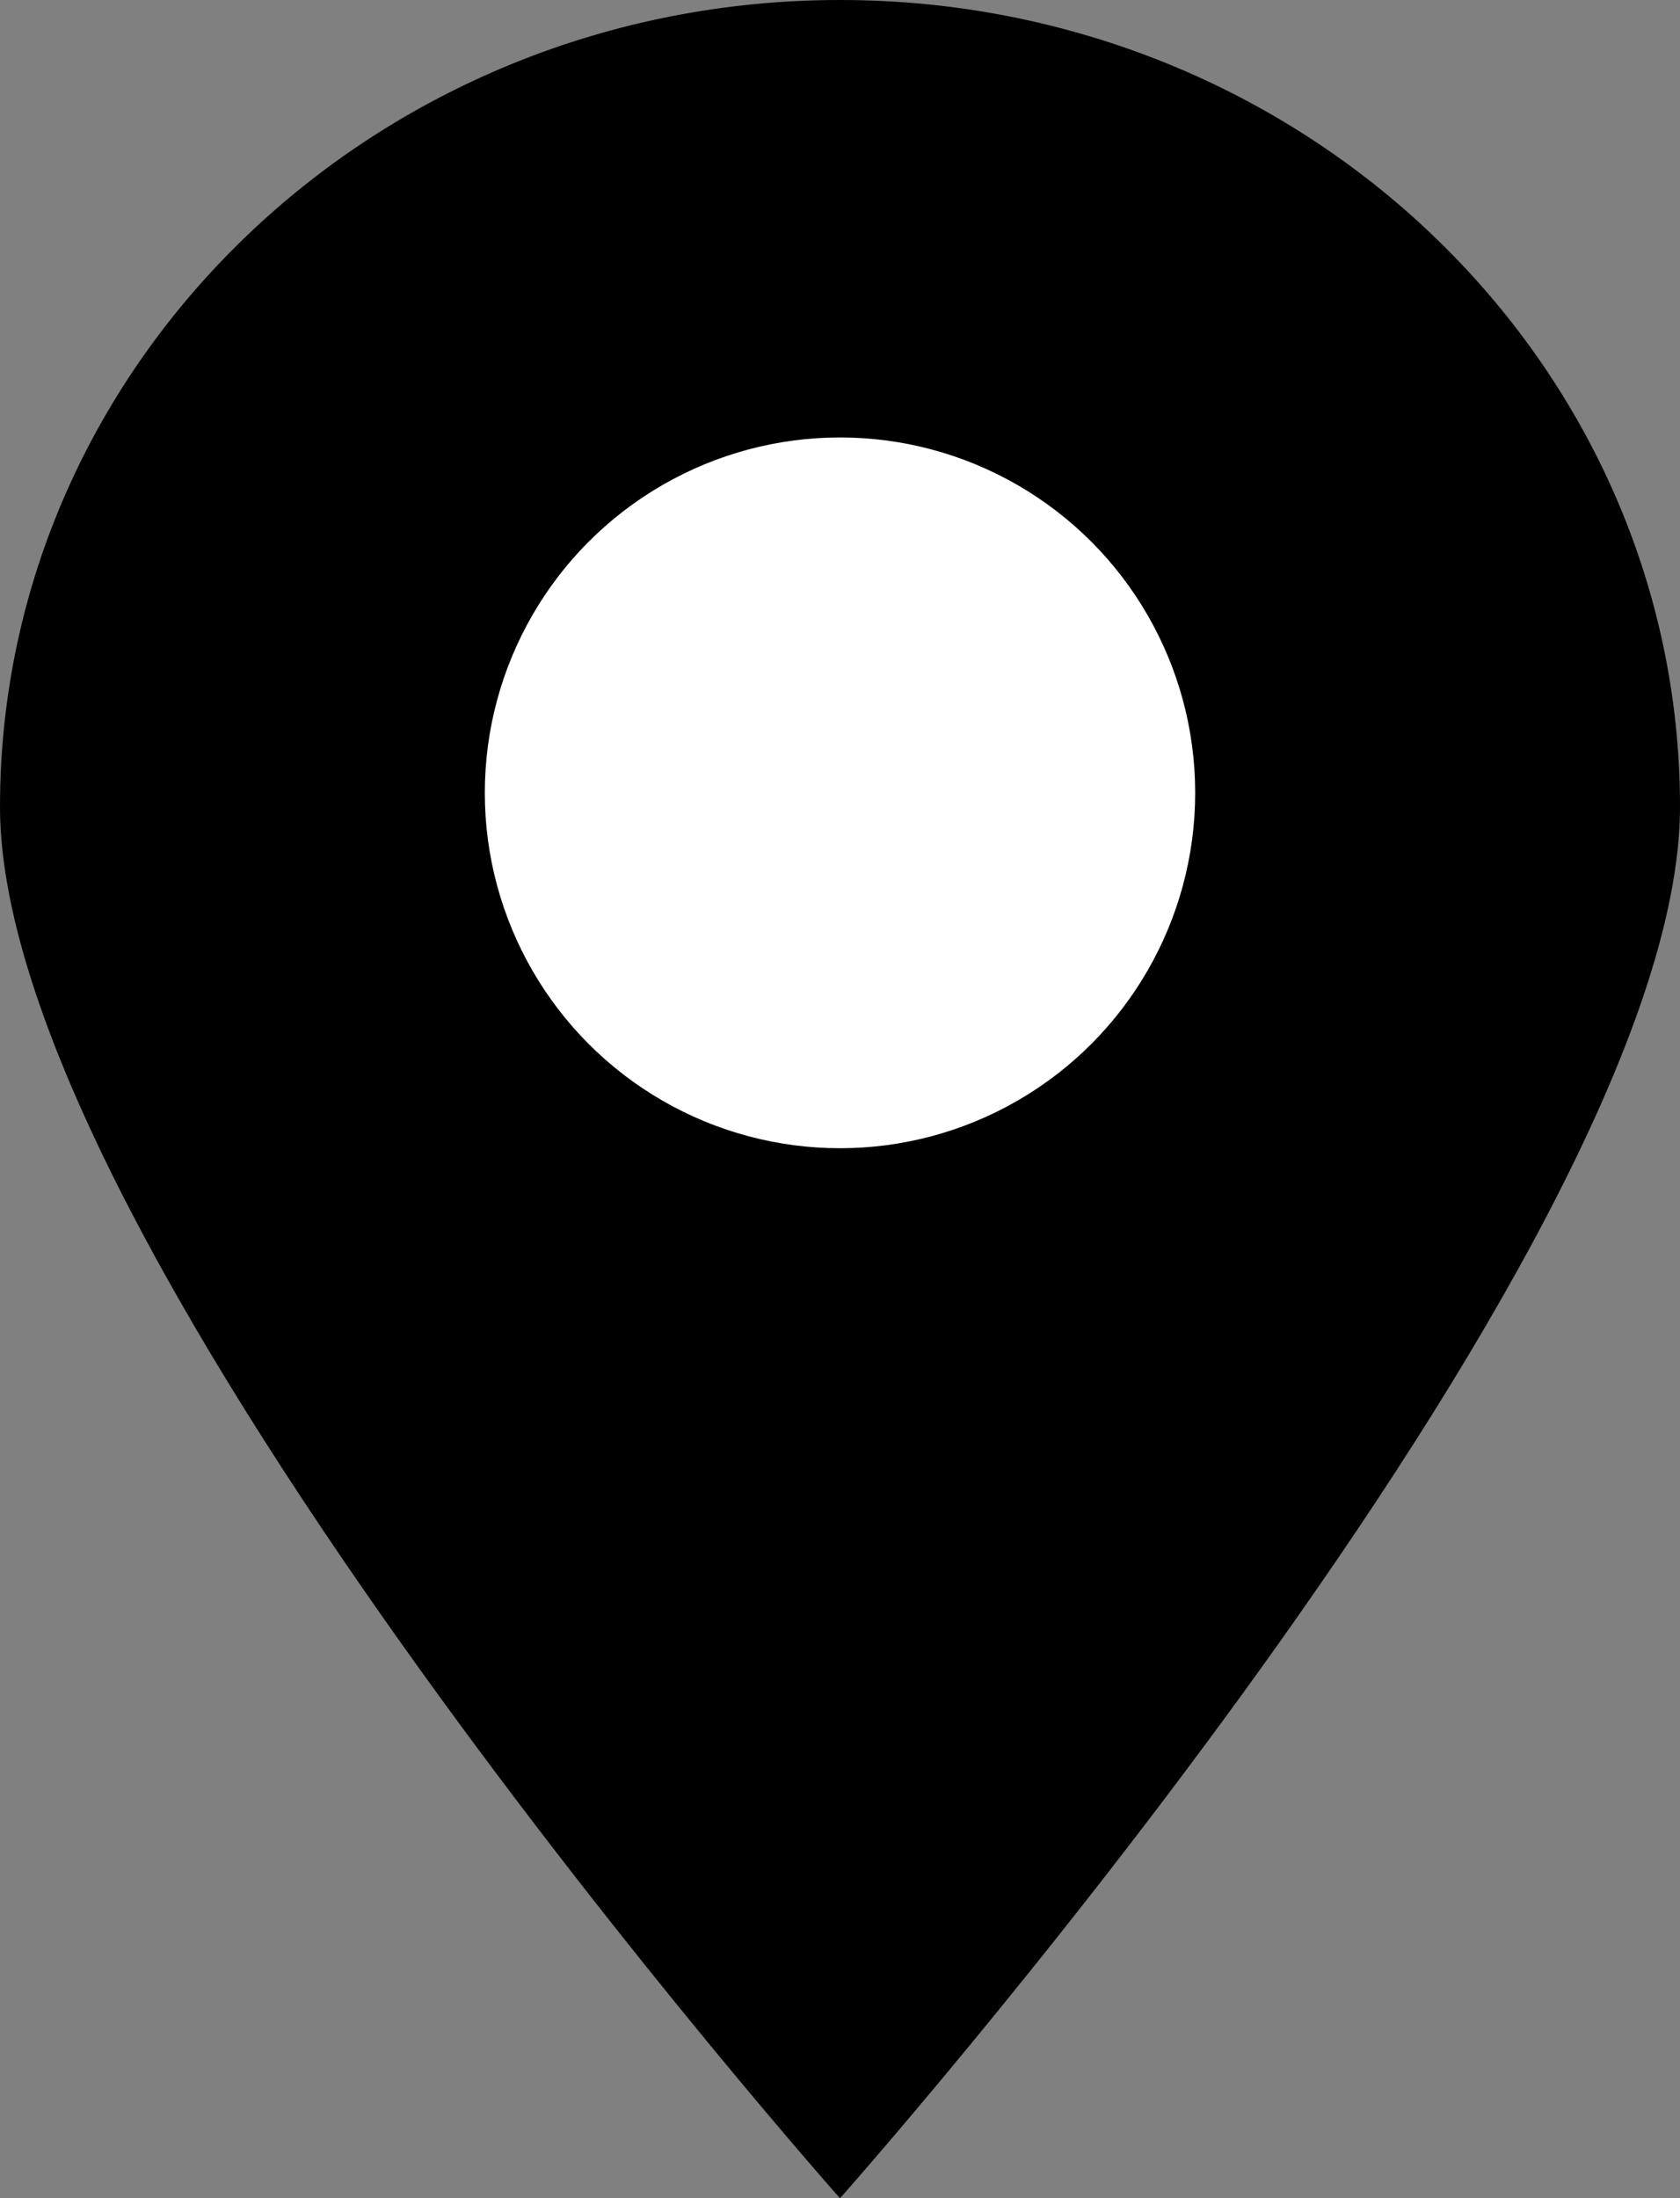 <?xml version="1.0" encoding="UTF-8"?>
<svg id="_レイヤー_2" data-name="レイヤー 2" xmlns="http://www.w3.org/2000/svg" viewBox="0 0 22.94 30">
  <rect x="0" y="0" width="22.94" height="30" fill="#808080" stroke="none"/>
  <defs>
    <style>
      .cls-1, .cls-2 {
        stroke-width: 0px;
      }

      .cls-2 {
        fill: #fff;
      }
    </style>
  </defs>
  <g id="_レイヤー_1-2" data-name="レイヤー 1">
    <g>
      <path class="cls-1" d="m22.94,11.01c0,6.08-11.47,18.99-11.47,18.99,0,0-11.47-12.91-11.47-18.99S5.14,0,11.47,0s11.47,4.93,11.47,11.01Z"/>
      <circle class="cls-2" cx="11.47" cy="10.82" r="4.85"/>
    </g>
  </g>
</svg>